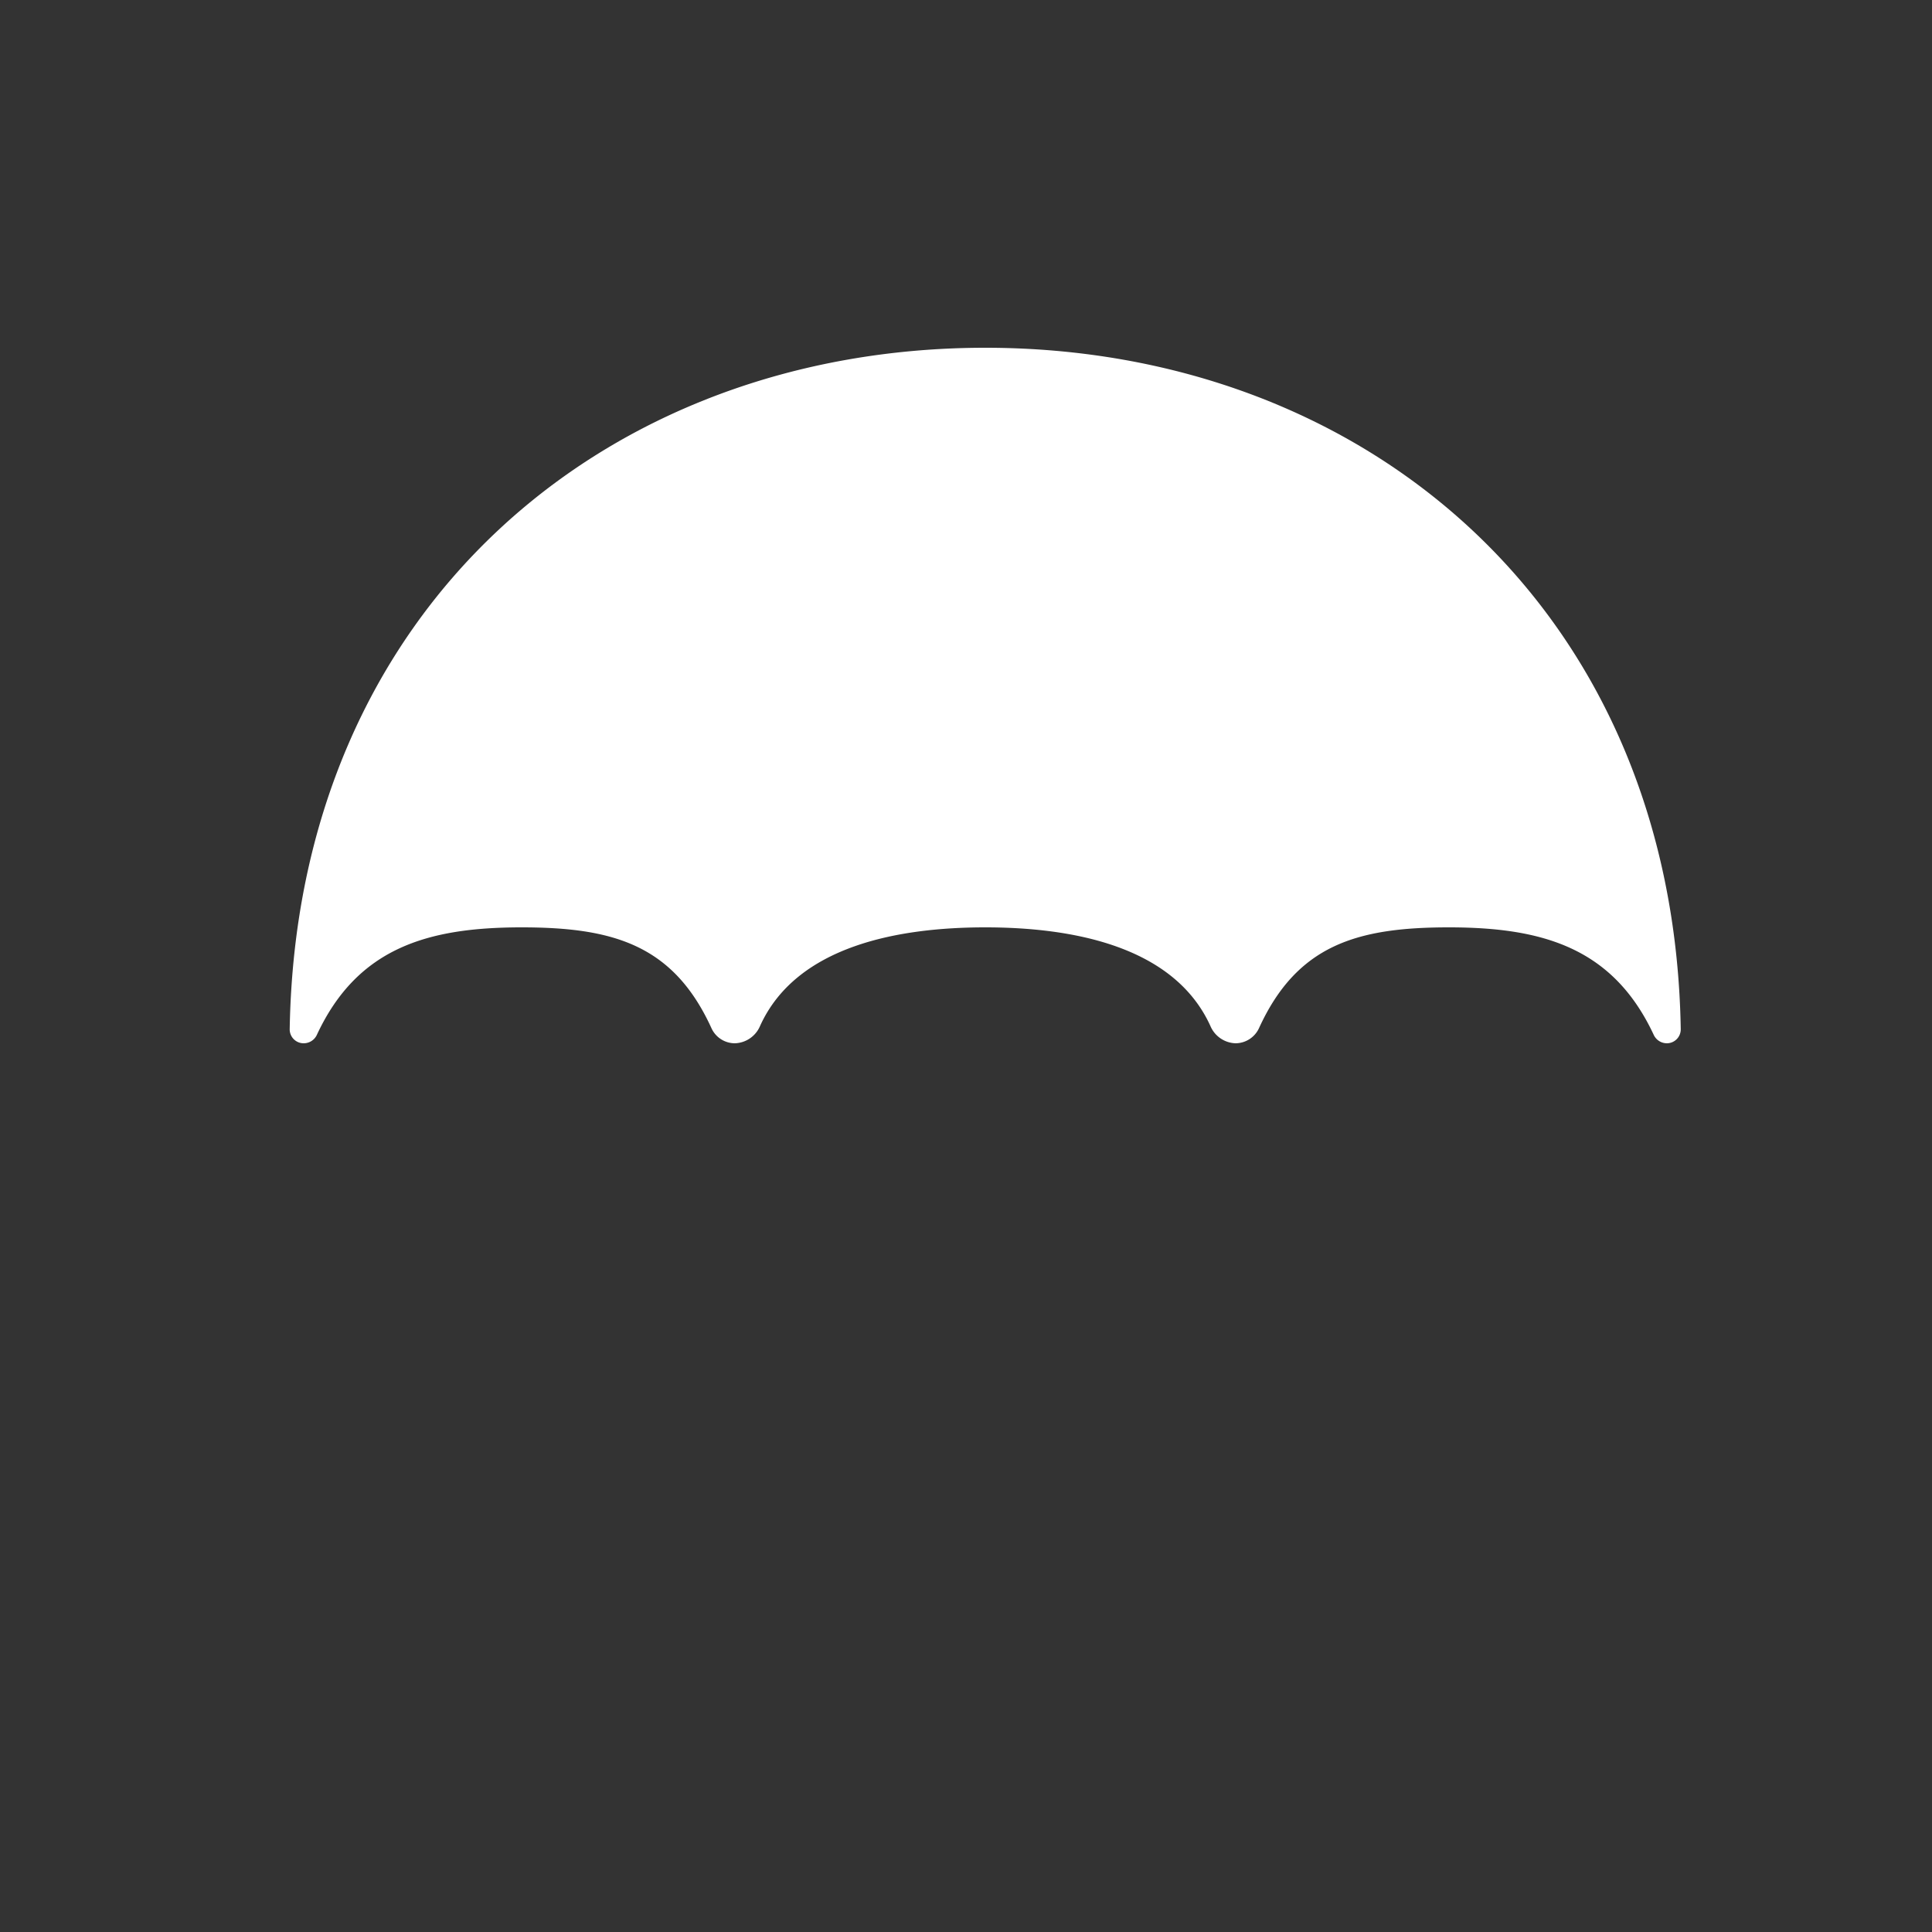 <svg xmlns="http://www.w3.org/2000/svg" xmlns:xlink="http://www.w3.org/1999/xlink" width="40" height="40" viewBox="0 0 40 40">
  <rect x="0" y="0" width="40" height="40" fill="#333333" stroke="none"/>
  <defs>
    <clipPath id="clip-insurance_umbrella_background">
      <rect width="40" height="40"/>
    </clipPath>
  </defs>
  <g id="insurance_umbrella_background" clip-path="url(#clip-insurance_umbrella_background)">
    <g id="Group_426" data-name="Group 426">
      <g id="Group_417" data-name="Group 417" transform="translate(-249.205 -16)">
        <path id="Icon_akar-umbrella" data-name="Icon akar-umbrella" d="M20.4,7.2C12.536,7.2,6.144,12.6,6,21.307a.288.288,0,0,0,.291.293.3.3,0,0,0,.272-.176C7.4,19.627,8.852,19.2,10.8,19.2c1.9,0,3.142.363,3.93,2.083a.533.533,0,0,0,.486.317.586.586,0,0,0,.522-.358c.758-1.675,2.9-2.042,4.662-2.042m0-12c7.866,0,14.256,5.4,14.4,14.107a.288.288,0,0,1-.288.293.3.3,0,0,1-.272-.176C33.4,19.627,31.949,19.2,30,19.2c-1.9,0-3.142.363-3.93,2.083a.538.538,0,0,1-.486.317.586.586,0,0,1-.522-.358C24.3,19.566,22.159,19.2,20.4,19.2m0-12V4m0,15.2" transform="translate(249.203 16)" fill="#fff"/>
      </g>
    </g>
  </g>
</svg>
